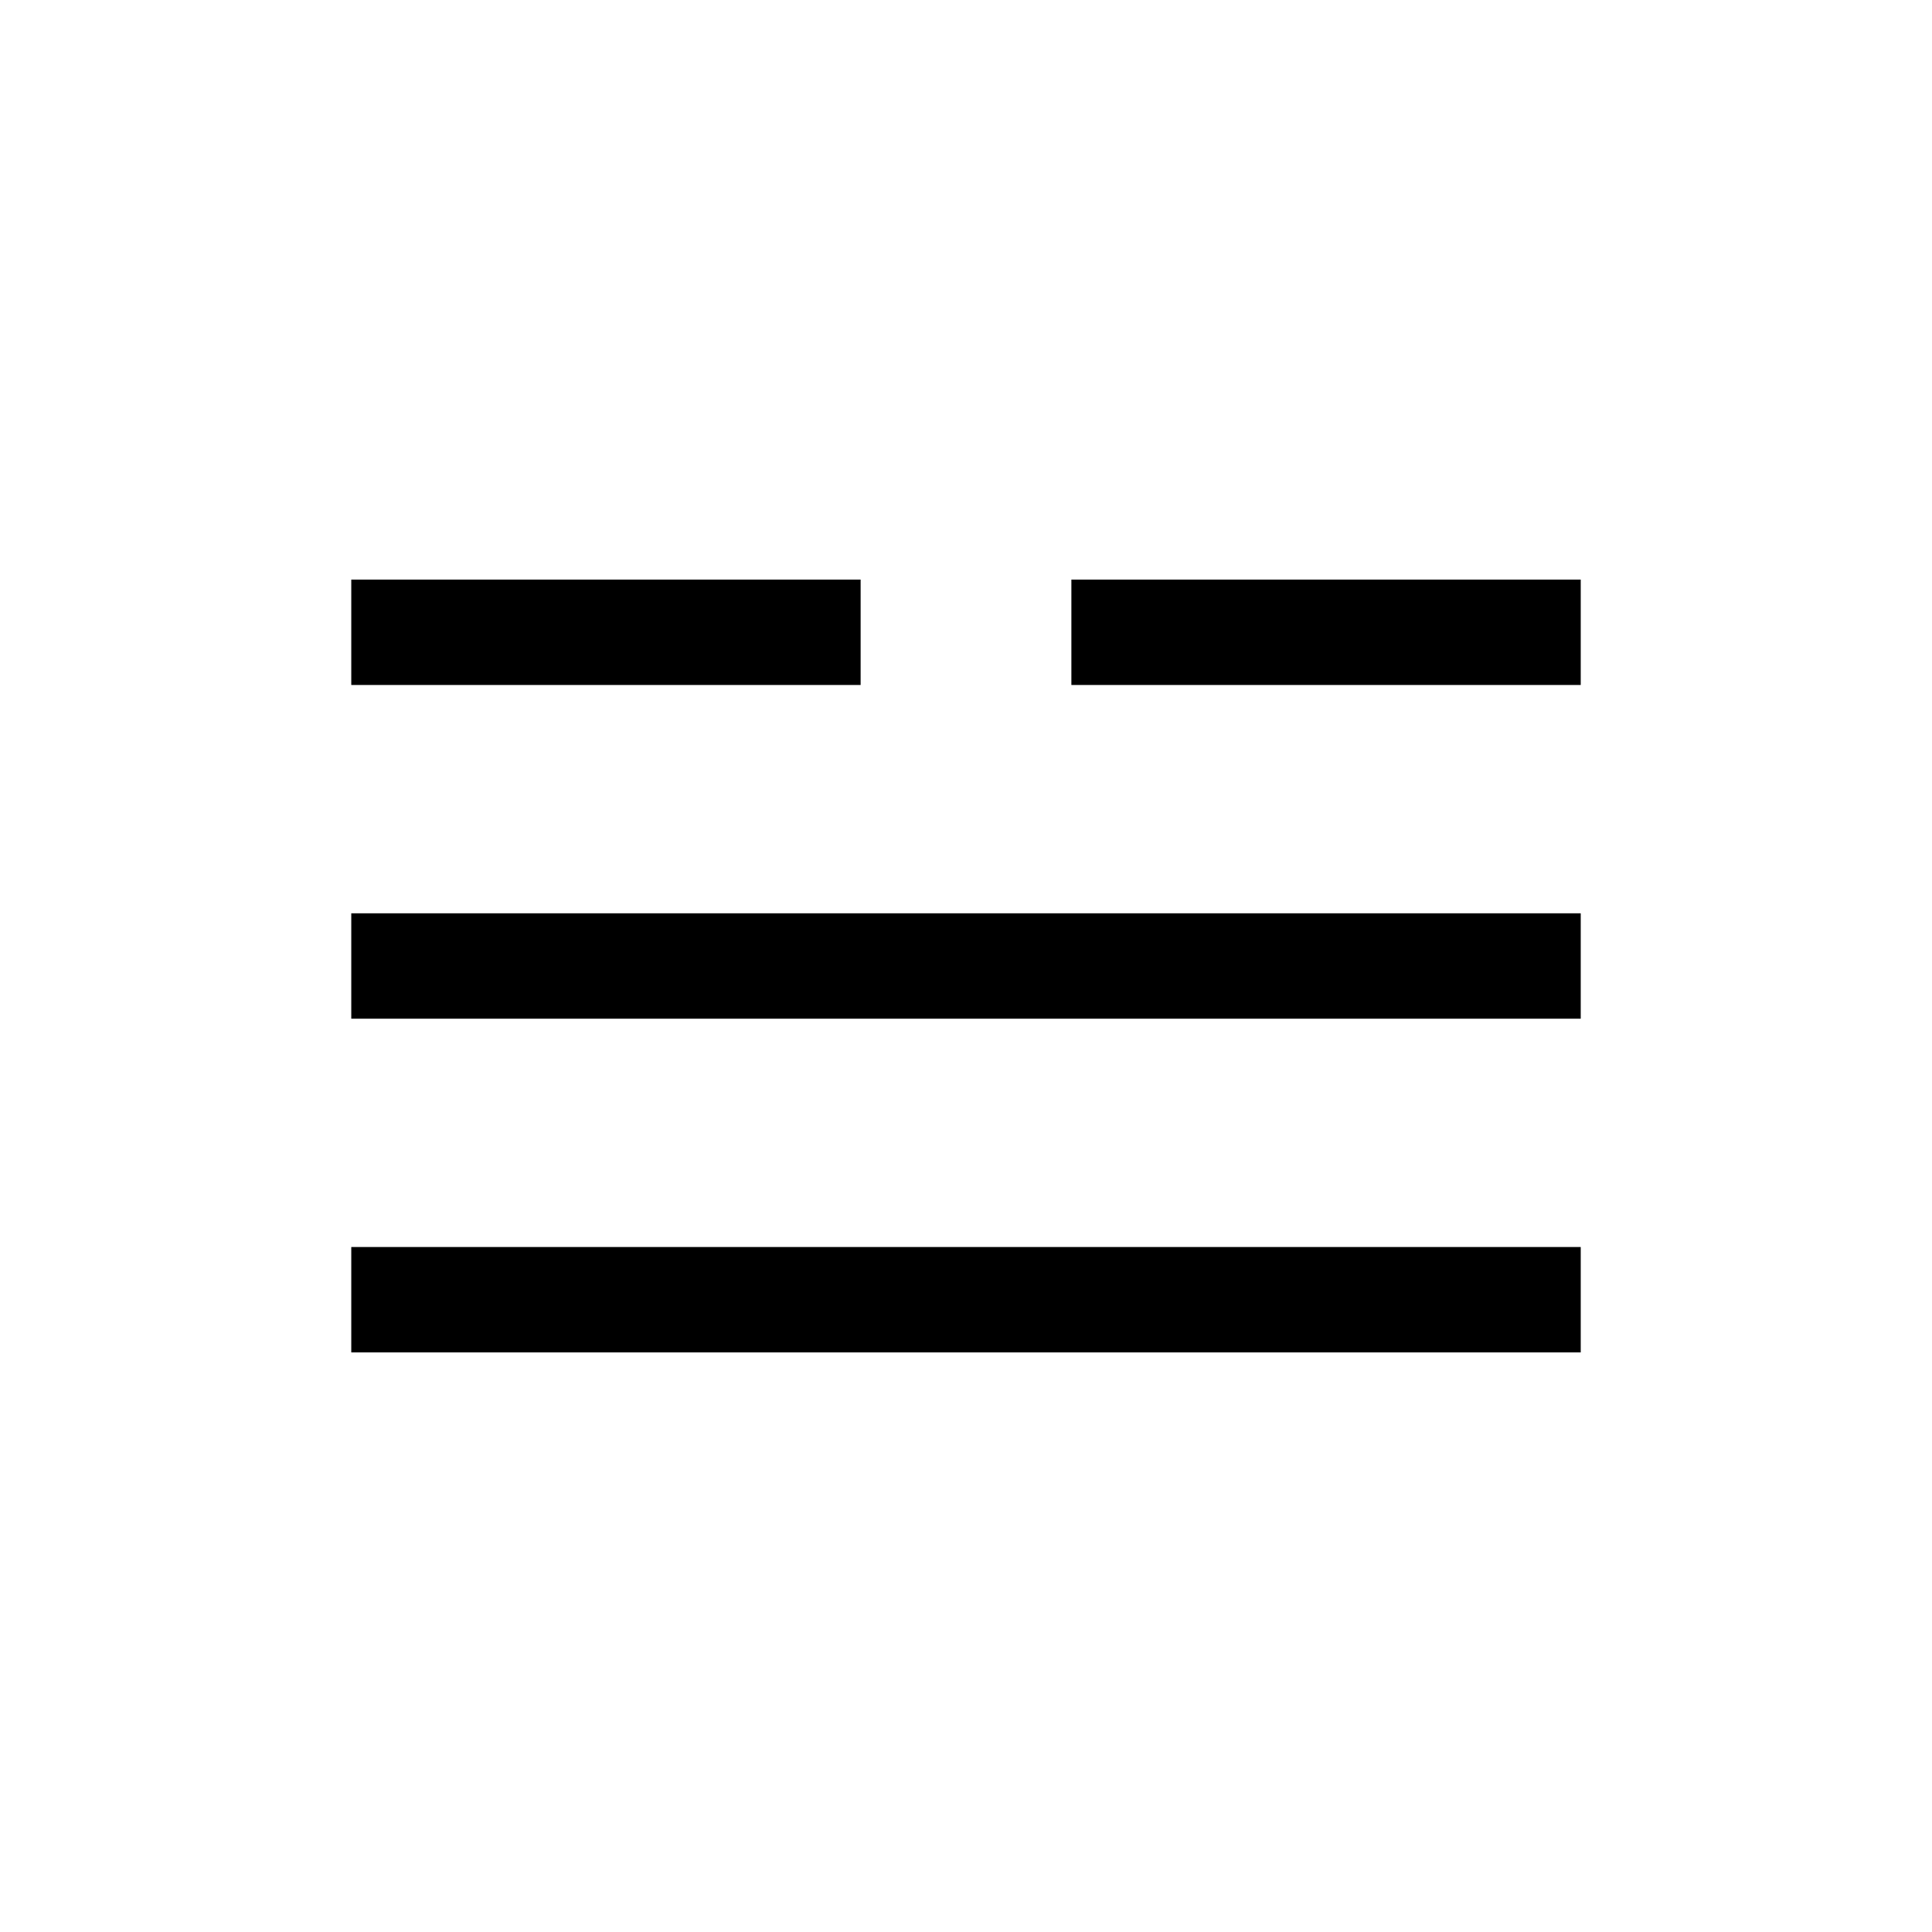 <?xml version='1.0' encoding='UTF-8'?>
<svg:svg xmlns:dc="http://purl.org/dc/elements/1.1/" xmlns:cc="http://creativecommons.org/ns#" xmlns:rdf="http://www.w3.org/1999/02/22-rdf-syntax-ns#" xmlns:svg="http://www.w3.org/2000/svg" version="1.1" width="55" height="55" viewBox="-27.5 -27.5 55 55" id="svg2">
  <svg:title>Present weather reported from a manned weather station: Fog of ice fog, sky visible, no appreciable change during the preceding hour</svg:title>
  <svg:desc>WMO international weather symbol: Fog or ice fog at the time of observation: Present weather reported from a manned weather station: Fog of ice fog, sky visible, no appreciable change during the preceding hour</svg:desc>
  <svg:g id="ww_44">
    <svg:path d="M -17.5,-9.5 H -3 m 20.5,0 H 3 M -17.5,0 h 35 m -35,9.5 h 35" id="path6" style="fill:none;stroke:#000000;stroke-width:3"/>
  </svg:g>
</svg:svg>
